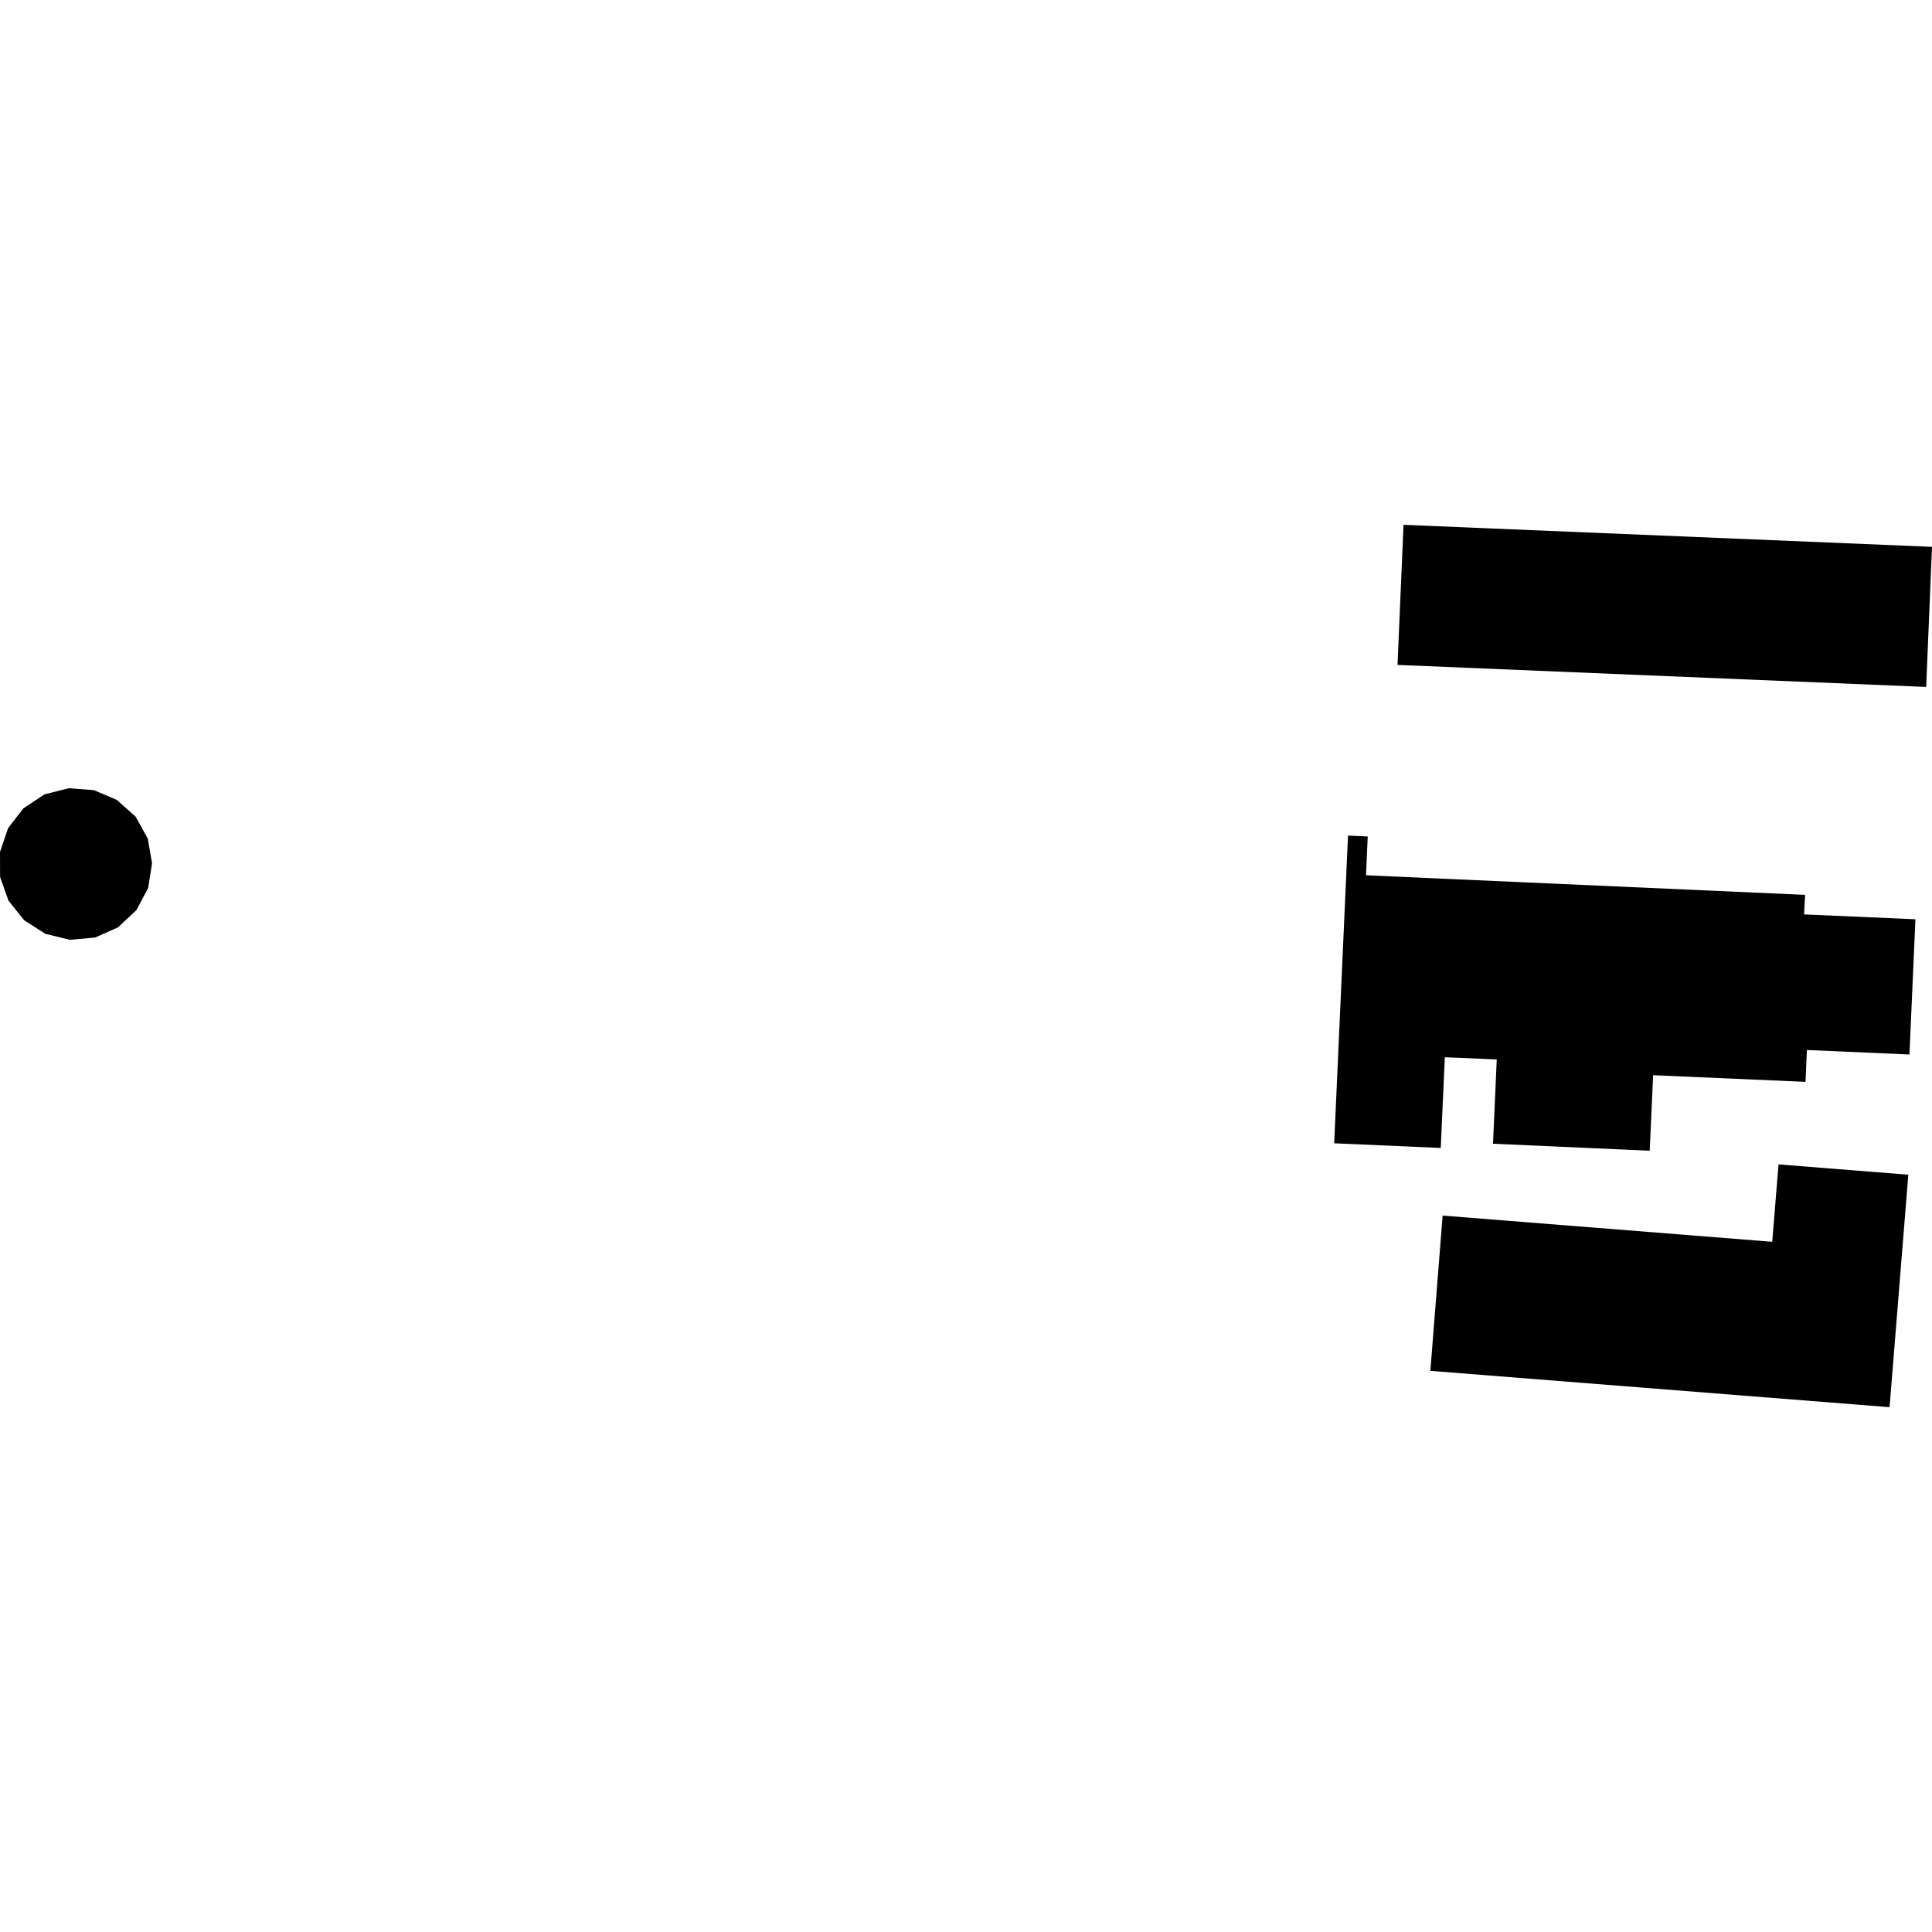 <?xml version="1.0" encoding="utf-8" standalone="no"?>
<!DOCTYPE svg PUBLIC "-//W3C//DTD SVG 1.1//EN"
  "http://www.w3.org/Graphics/SVG/1.1/DTD/svg11.dtd">
<!-- Created with matplotlib (https://matplotlib.org/) -->
<svg height="288pt" version="1.1" viewBox="0 0 288 288" width="288pt" xmlns="http://www.w3.org/2000/svg" xmlns:xlink="http://www.w3.org/1999/xlink">
 <defs>
  <style type="text/css">
*{stroke-linecap:butt;stroke-linejoin:round;}
  </style>
 </defs>
 <g id="figure_1">
  <g id="patch_1">
   <path d="M 0 288 
L 288 288 
L 288 0 
L 0 0 
z
" style="fill:none;opacity:0;"/>
  </g>
  <g id="axes_1">
   <g id="PatchCollection_1">
    <path clip-path="url(#p5c989ecb36)" d="M 198.884 170.428 
L 200.946 124.561 
L 203.884 124.694 
L 203.629 130.475 
L 269.08 133.395 
L 268.928 136.31 
L 285.53 137.035 
L 284.638 157.191 
L 269.351 156.521 
L 269.146 161.271 
L 246.43 160.278 
L 245.921 171.538 
L 222.559 170.493 
L 223.119 157.927 
L 215.38 157.604 
L 214.769 171.125 
L 198.884 170.428 
"/>
    <path clip-path="url(#p5c989ecb36)" d="M 209.22 78.233 
L 208.326 99.118 
L 287.13 102.402 
L 288 81.516 
L 209.22 78.233 
"/>
    <path clip-path="url(#p5c989ecb36)" d="M 213.221 204.35 
L 281.675 209.767 
L 284.47 175.112 
L 265.123 173.576 
L 264.183 185.111 
L 215.052 181.205 
L 213.221 204.35 
"/>
    <path clip-path="url(#p5c989ecb36)" d="M 6.775 139.208 
L 3.603 137.188 
L 1.27 134.266 
L 0.014 130.743 
L 0 126.998 
L 1.204 123.457 
L 3.482 120.498 
L 6.617 118.42 
L 10.251 117.5 
L 14.001 117.787 
L 17.437 119.254 
L 20.225 121.75 
L 22.032 125.023 
L 22.667 128.694 
L 22.083 132.388 
L 20.33 135.676 
L 17.6 138.232 
L 14.179 139.756 
L 10.428 140.097 
L 6.775 139.208 
"/>
   </g>
  </g>
 </g>
 <defs>
  <clipPath id="p5c989ecb36">
   <rect height="131.534" width="288" x="0" y="78.233"/>
  </clipPath>
 </defs>
</svg>
